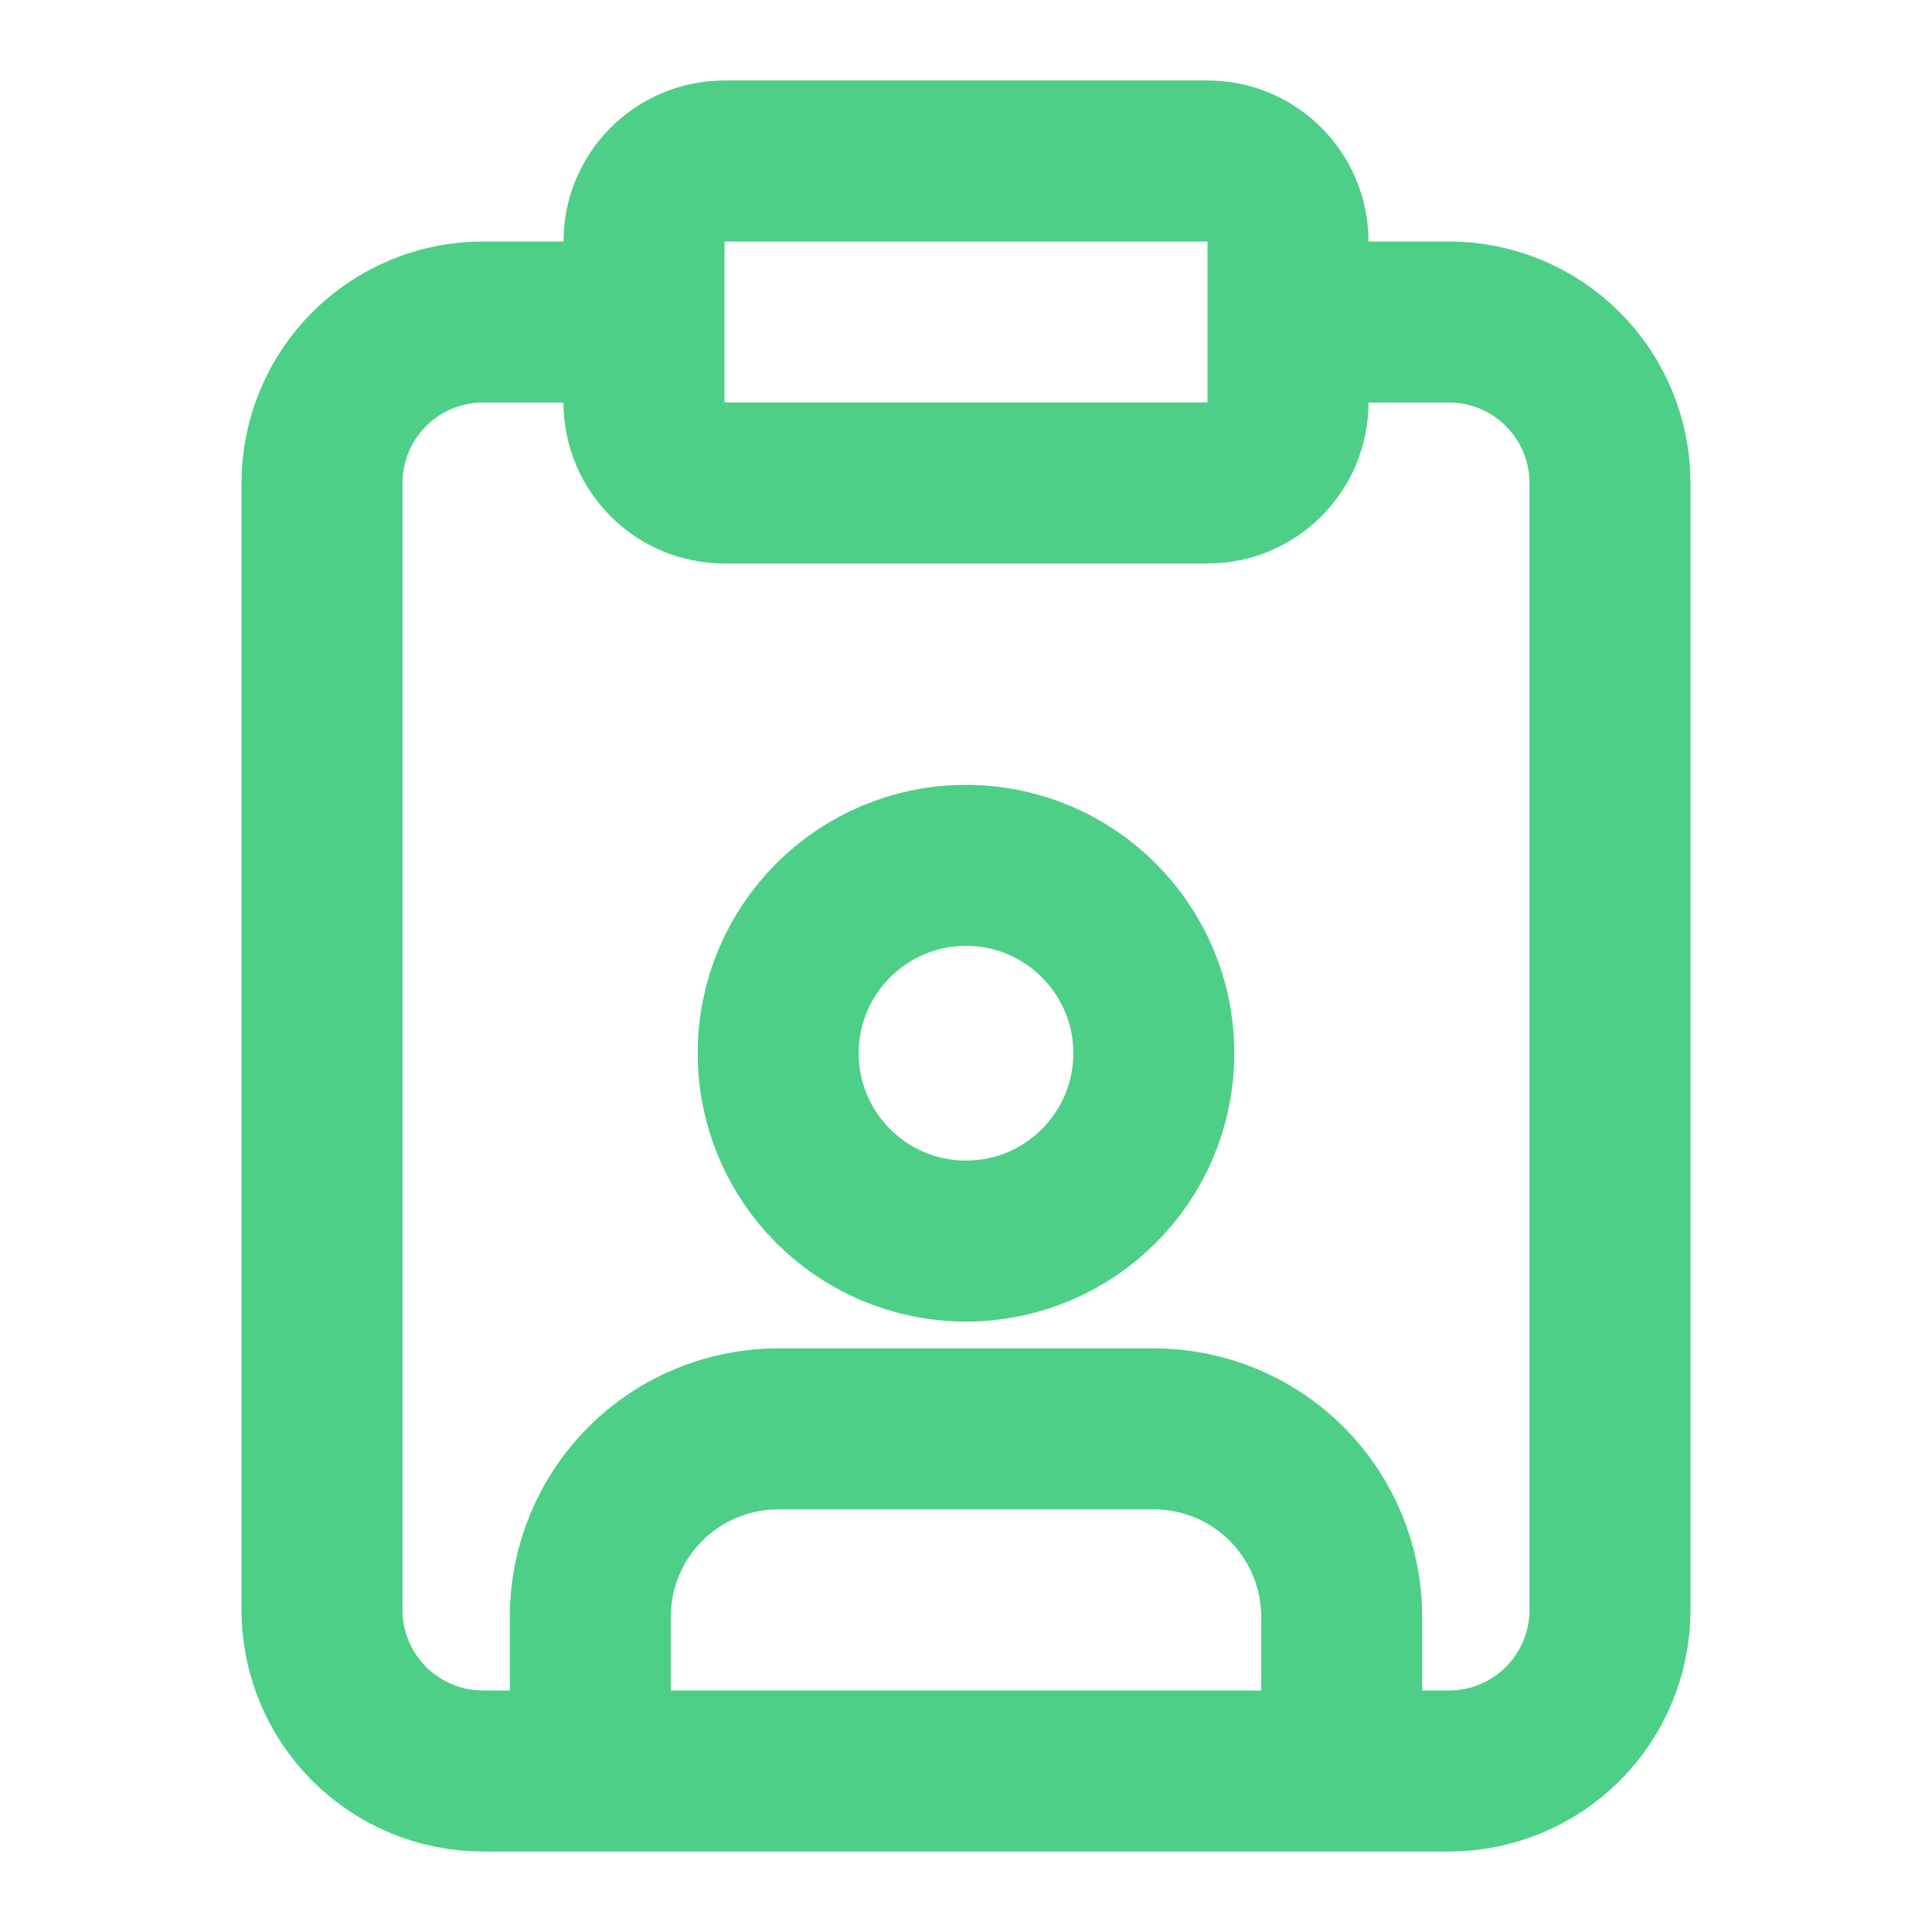 <svg width="24" height="24" viewBox="0 0 24 24" fill="none" xmlns="http://www.w3.org/2000/svg">
<path d="M16 4H18C18.53 4 19.039 4.211 19.414 4.586C19.789 4.961 20 5.47 20 6V20C20 20.53 19.789 21.039 19.414 21.414C19.039 21.789 18.53 22 18 22H6C5.47 22 4.961 21.789 4.586 21.414C4.211 21.039 4 20.53 4 20V6C4 5.47 4.211 4.961 4.586 4.586C4.961 4.211 5.47 4 6 4H8M9 2H15C15.552 2 16 2.448 16 3V5C16 5.552 15.552 6 15 6H9C8.448 6 8 5.552 8 5V3C8 2.448 8.448 2 9 2Z" stroke="#4DCF88" stroke-width="2" stroke-linecap="round" stroke-linejoin="round"/>
<path d="M16.667 21.25V20.083C16.667 19.465 16.421 18.871 15.983 18.433C15.546 17.996 14.952 17.75 14.333 17.75H9.667C9.048 17.75 8.454 17.996 8.017 18.433C7.579 18.871 7.333 19.465 7.333 20.083V21.25M14.333 13.083C14.333 14.372 13.289 15.417 12 15.417C10.711 15.417 9.667 14.372 9.667 13.083C9.667 11.795 10.711 10.75 12 10.75C13.289 10.75 14.333 11.795 14.333 13.083Z" stroke="#4DCF88" stroke-width="2" stroke-linecap="round" stroke-linejoin="round"/>
</svg>
